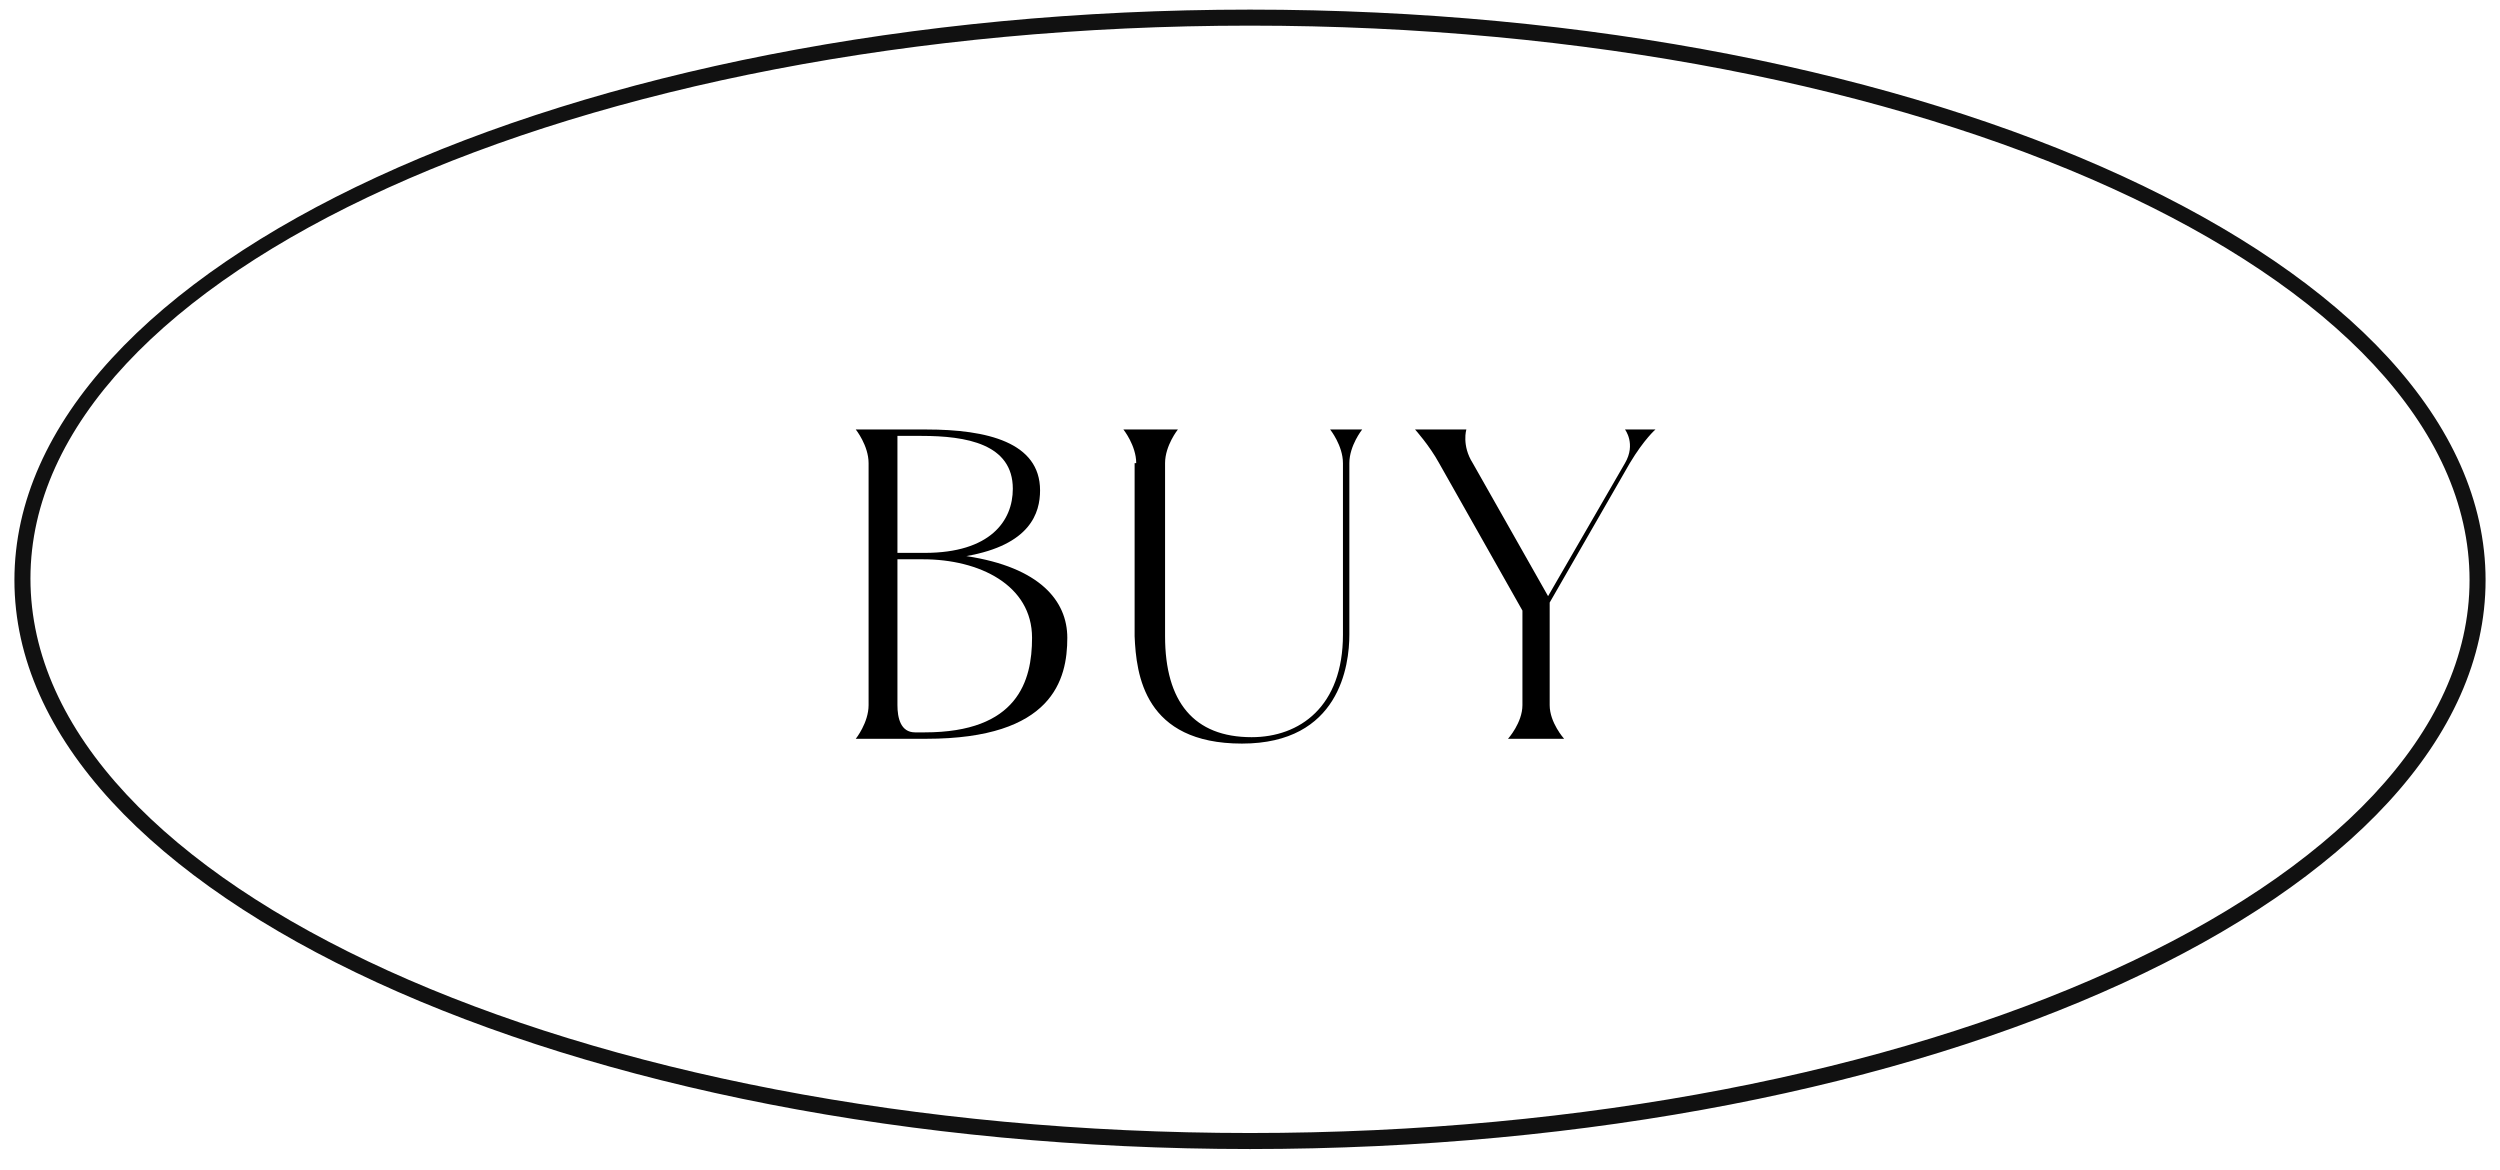 <?xml version="1.0" encoding="utf-8"?>
<!-- Generator: Adobe Illustrator 28.1.0, SVG Export Plug-In . SVG Version: 6.00 Build 0)  -->
<svg version="1.1" id="レイヤー_1" xmlns="http://www.w3.org/2000/svg" xmlns:xlink="http://www.w3.org/1999/xlink" x="0px"
	 y="0px" viewBox="0 0 156 73" style="enable-background:new 0 0 156 73;" xml:space="preserve">
<style type="text/css">
	.st0{fill:#111111;}
</style>
<g>
	<path class="st0" d="M78,71.7c-42.5,0-77.1-15.9-77.1-35.5S35.5,0.6,78,0.6s77.1,15.9,77.1,35.6S120.5,71.7,78,71.7z M78,1.6
		C36,1.6,1.9,17.1,1.9,36.1C1.9,55.2,36,70.7,78,70.7c41.9,0,76.1-15.5,76.1-34.5C154.1,17.1,119.9,1.6,78,1.6z"/>
	<g>
		<g>
			<path d="M53.4,46.1c0,0,0.8-1,0.8-2.1V28.9c0-1.1-0.8-2.1-0.8-2.1h4.4c3.8,0,7.1,0.8,7.1,3.8c0,1.4-0.6,3.4-4.6,4.1
				c4.6,0.7,6.3,2.8,6.3,5.1c0,2.6-0.9,6.3-8.8,6.3H53.4z M56,34.5h1.7c4.1,0,5.5-2,5.5-4c0-2.8-2.9-3.3-5.7-3.3H56V34.5z
				 M57.7,45.7c5.8,0,6.7-3.2,6.7-5.9c0-3.3-3.3-4.9-6.8-4.9H56V44c0,0.8,0.2,1.7,1.1,1.7H57.7z"/>
			<path d="M70.9,28.9c0-1.1-0.8-2.1-0.8-2.1h3.4c0,0-0.8,1-0.8,2.1v10.8c0,4.1,1.8,6.3,5.4,6.3c3,0,5.7-1.9,5.7-6.4V28.9
				c0-1.1-0.8-2.1-0.8-2.1h2c0,0-0.8,1-0.8,2.1v10.7c0,1.9-0.6,6.8-6.7,6.8c-6.1,0-6.6-4.3-6.7-6.7V28.9z"/>
			<path d="M103.3,26.8c0,0-0.7,0.6-1.6,2.1l-5,8.7V44c0,1.1,0.9,2.1,0.9,2.1h-3.5c0,0,0.9-1,0.9-2.1v-5.9l-5.2-9.2
				c-0.6-1.1-1.5-2.1-1.5-2.1h3.2c0,0-0.3,1,0.4,2.1l4.7,8.3l4.8-8.3c0.7-1.2,0-2.1,0-2.1H103.3z"/>
		</g>
	</g>
</g>
</svg>
